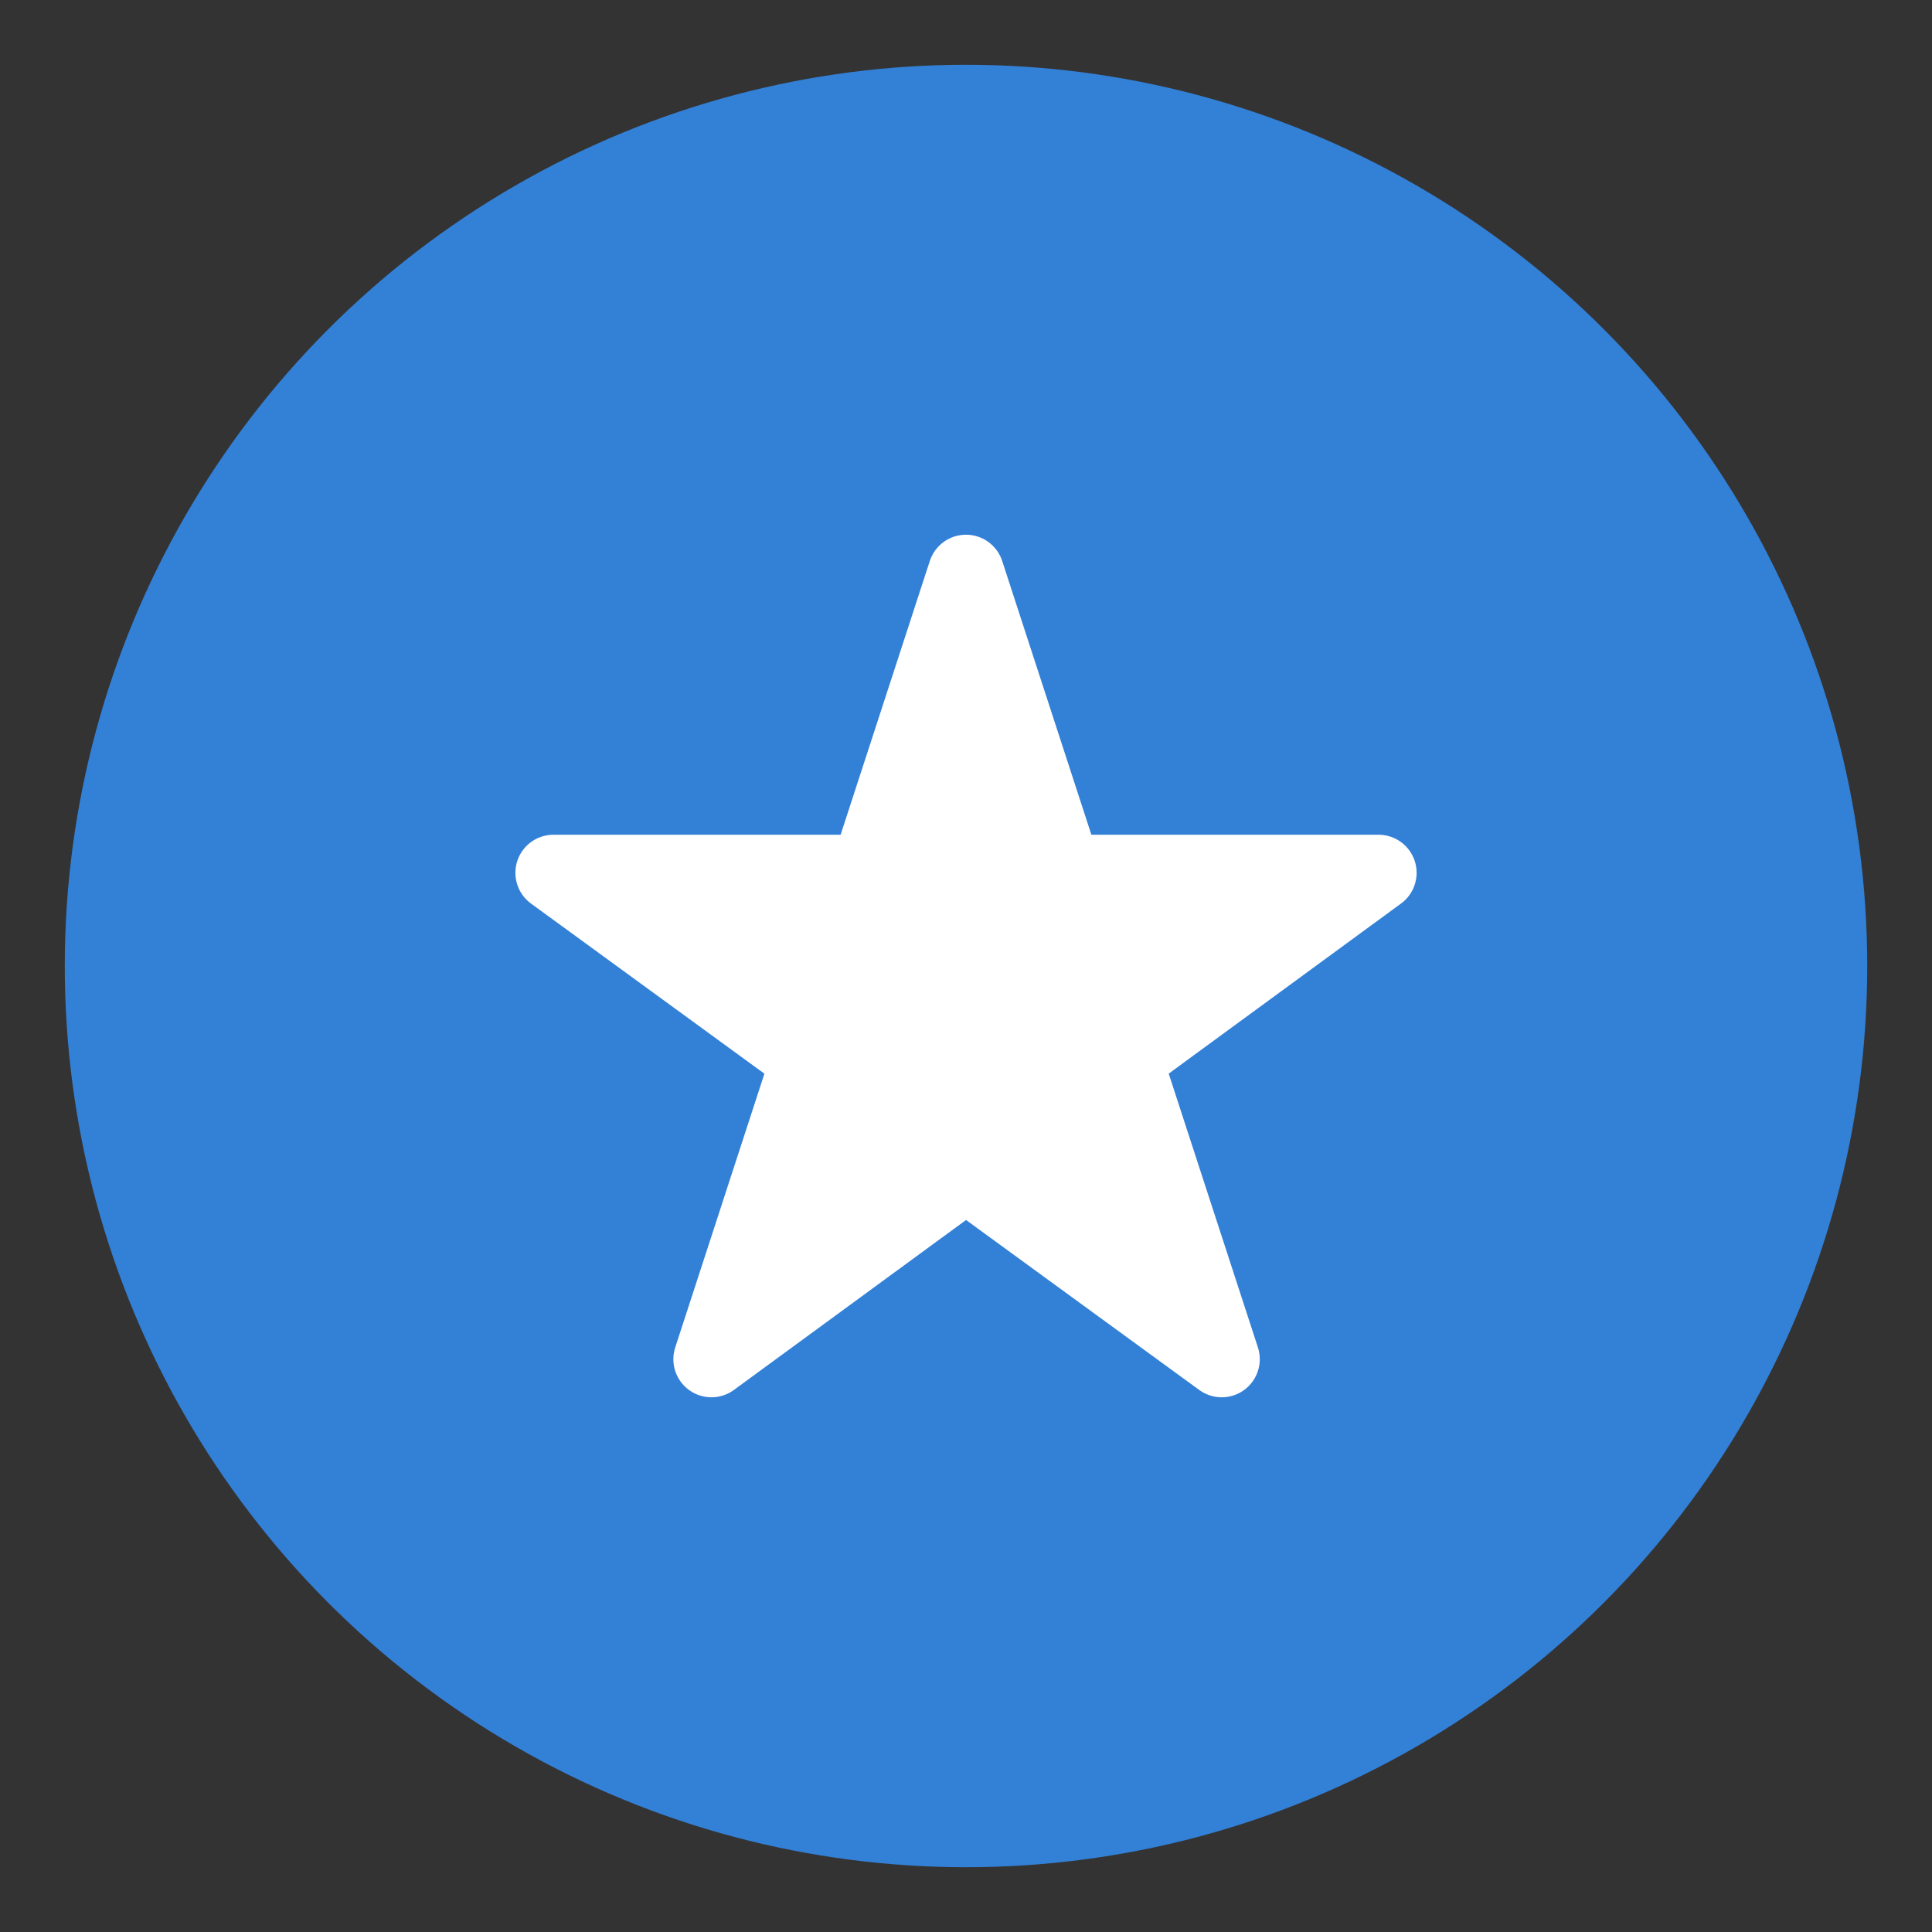 <svg id="图层_1" data-name="图层 1" xmlns="http://www.w3.org/2000/svg" viewBox="0 0 17 17"><rect x="0" y="0" width="17" height="17" fill="#333333" stroke="none"/><defs><style>.cls-1{fill:#3380d7;}.cls-2{fill:#fff;stroke:#fff;stroke-linecap:round;stroke-linejoin:round;stroke-width:0.67px;}</style></defs><circle class="cls-1" cx="8.5" cy="8.5" r="7.93"/><polygon class="cls-2" points="8.5 5.04 9.36 7.68 12.13 7.68 9.89 9.32 10.75 11.96 8.5 10.32 6.26 11.96 7.12 9.32 4.87 7.68 7.64 7.68 8.5 5.04"/></svg>